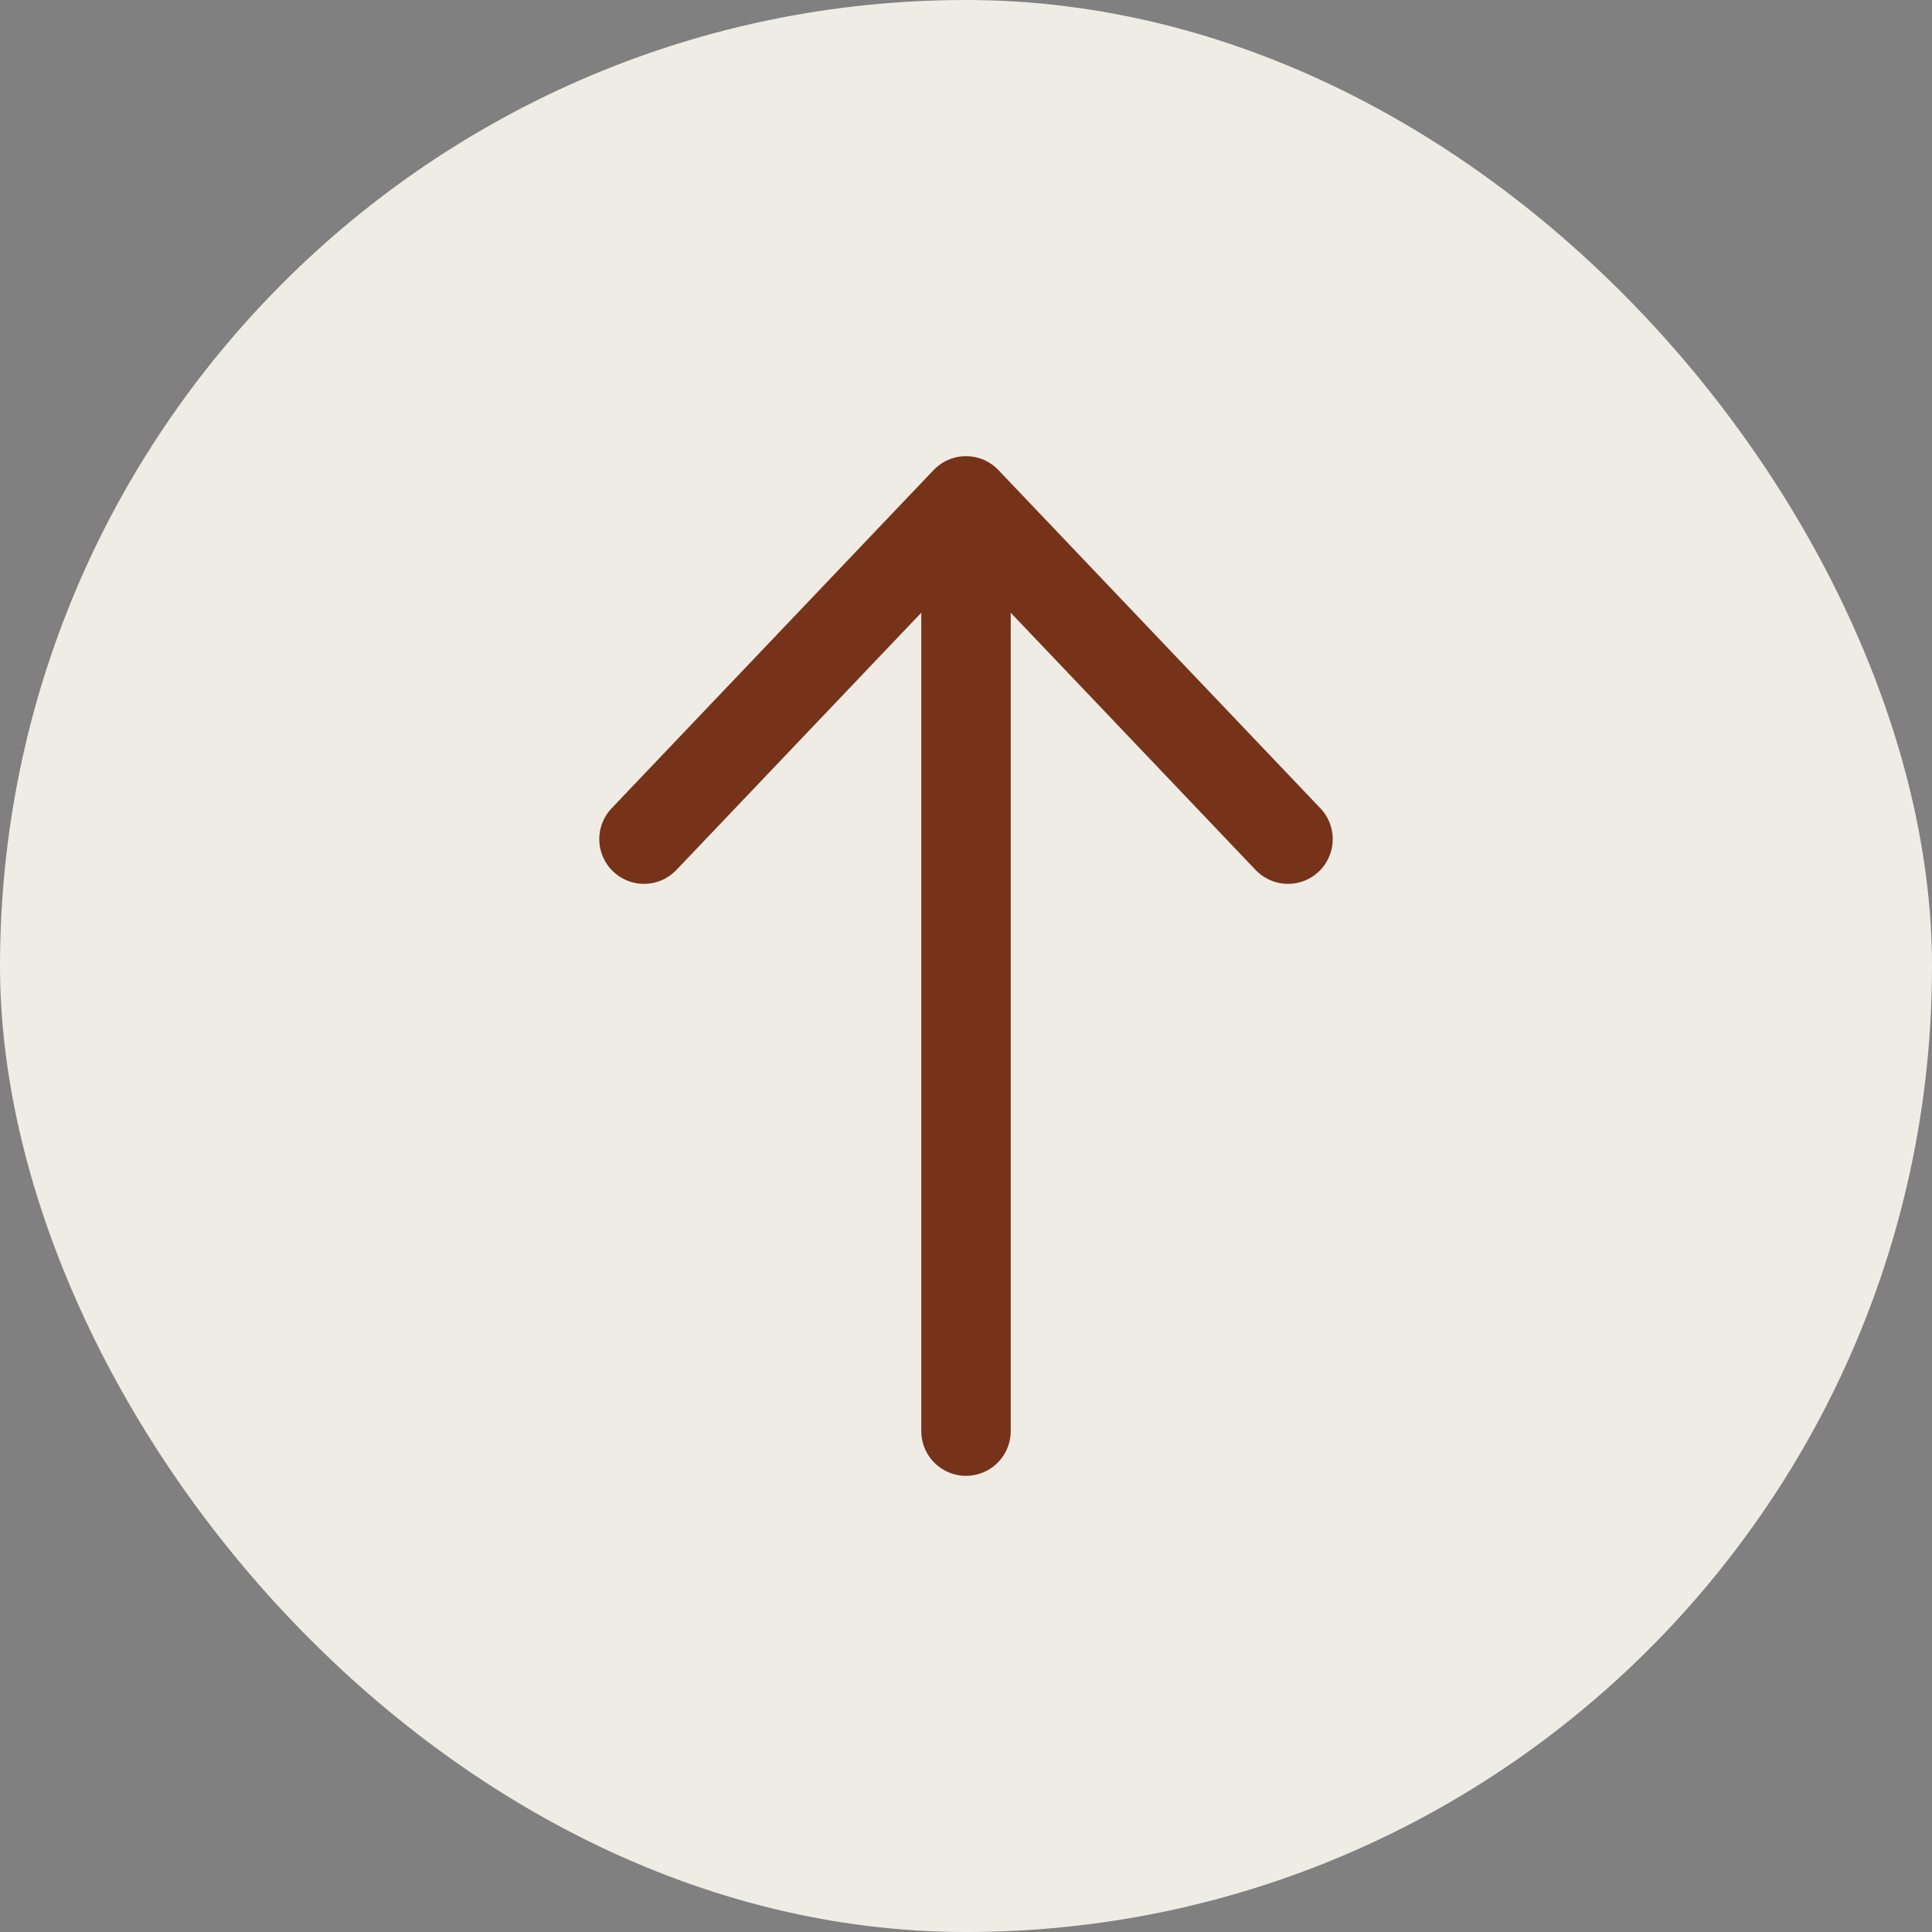 <?xml version="1.0" encoding="UTF-8"?> <svg xmlns="http://www.w3.org/2000/svg" width="54" height="54" viewBox="0 0 54 54" fill="none"><rect x="0" y="0" width="54" height="54" fill="#808080" stroke="none"/><rect width="54" height="54" rx="27" fill="#EFECE6"></rect><path d="M27 40V15.182M36 23.454L27 14L18 23.454" stroke="#763319" stroke-width="2.5" stroke-linecap="round" stroke-linejoin="round"></path></svg> 